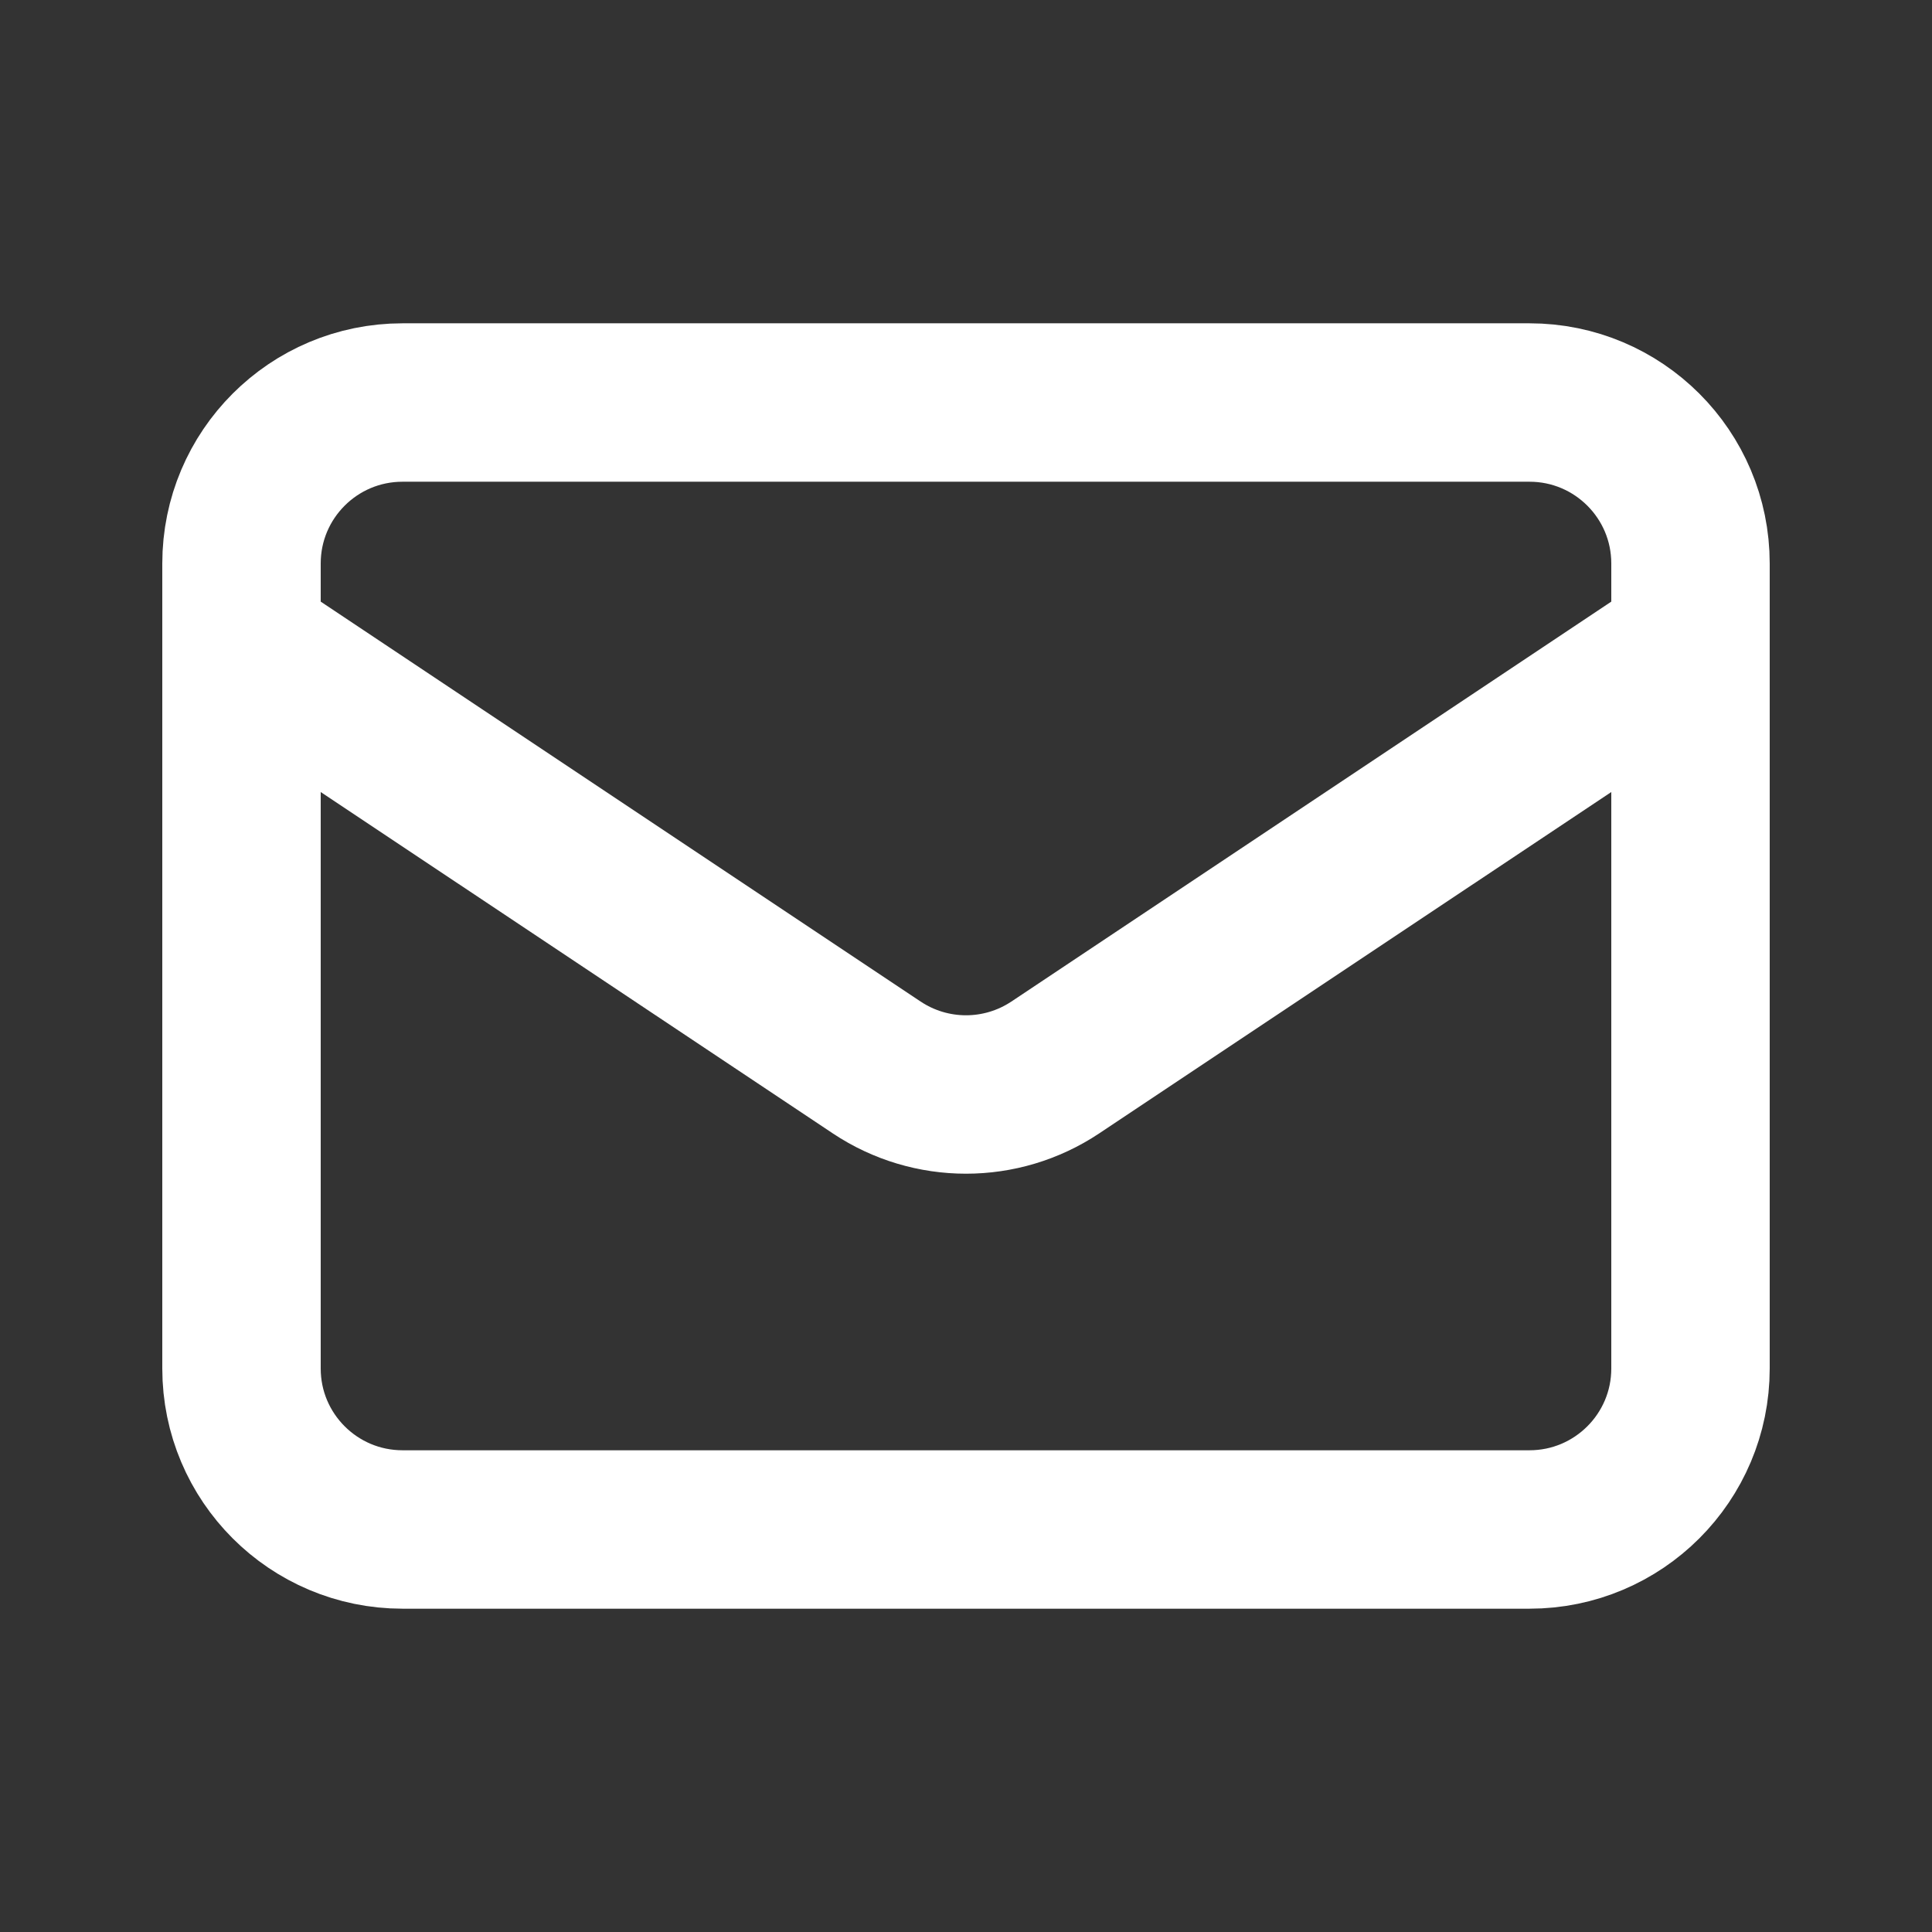<svg width="35" height="35" viewBox="0 0 35 35" fill="none" xmlns="http://www.w3.org/2000/svg">
<rect x="0" y="0" width="35" height="35" fill="#333333" stroke="none"/>
<path d="M4.375 11.667L15.882 19.338C16.862 19.991 18.138 19.991 19.118 19.338L30.625 11.667M7.292 27.708H27.708C29.319 27.708 30.625 26.402 30.625 24.792V10.208C30.625 8.597 29.319 7.292 27.708 7.292H7.292C5.681 7.292 4.375 8.597 4.375 10.208V24.792C4.375 26.402 5.681 27.708 7.292 27.708Z" stroke="white" stroke-width="2.87" stroke-linecap="round" stroke-linejoin="round"/>
</svg>

